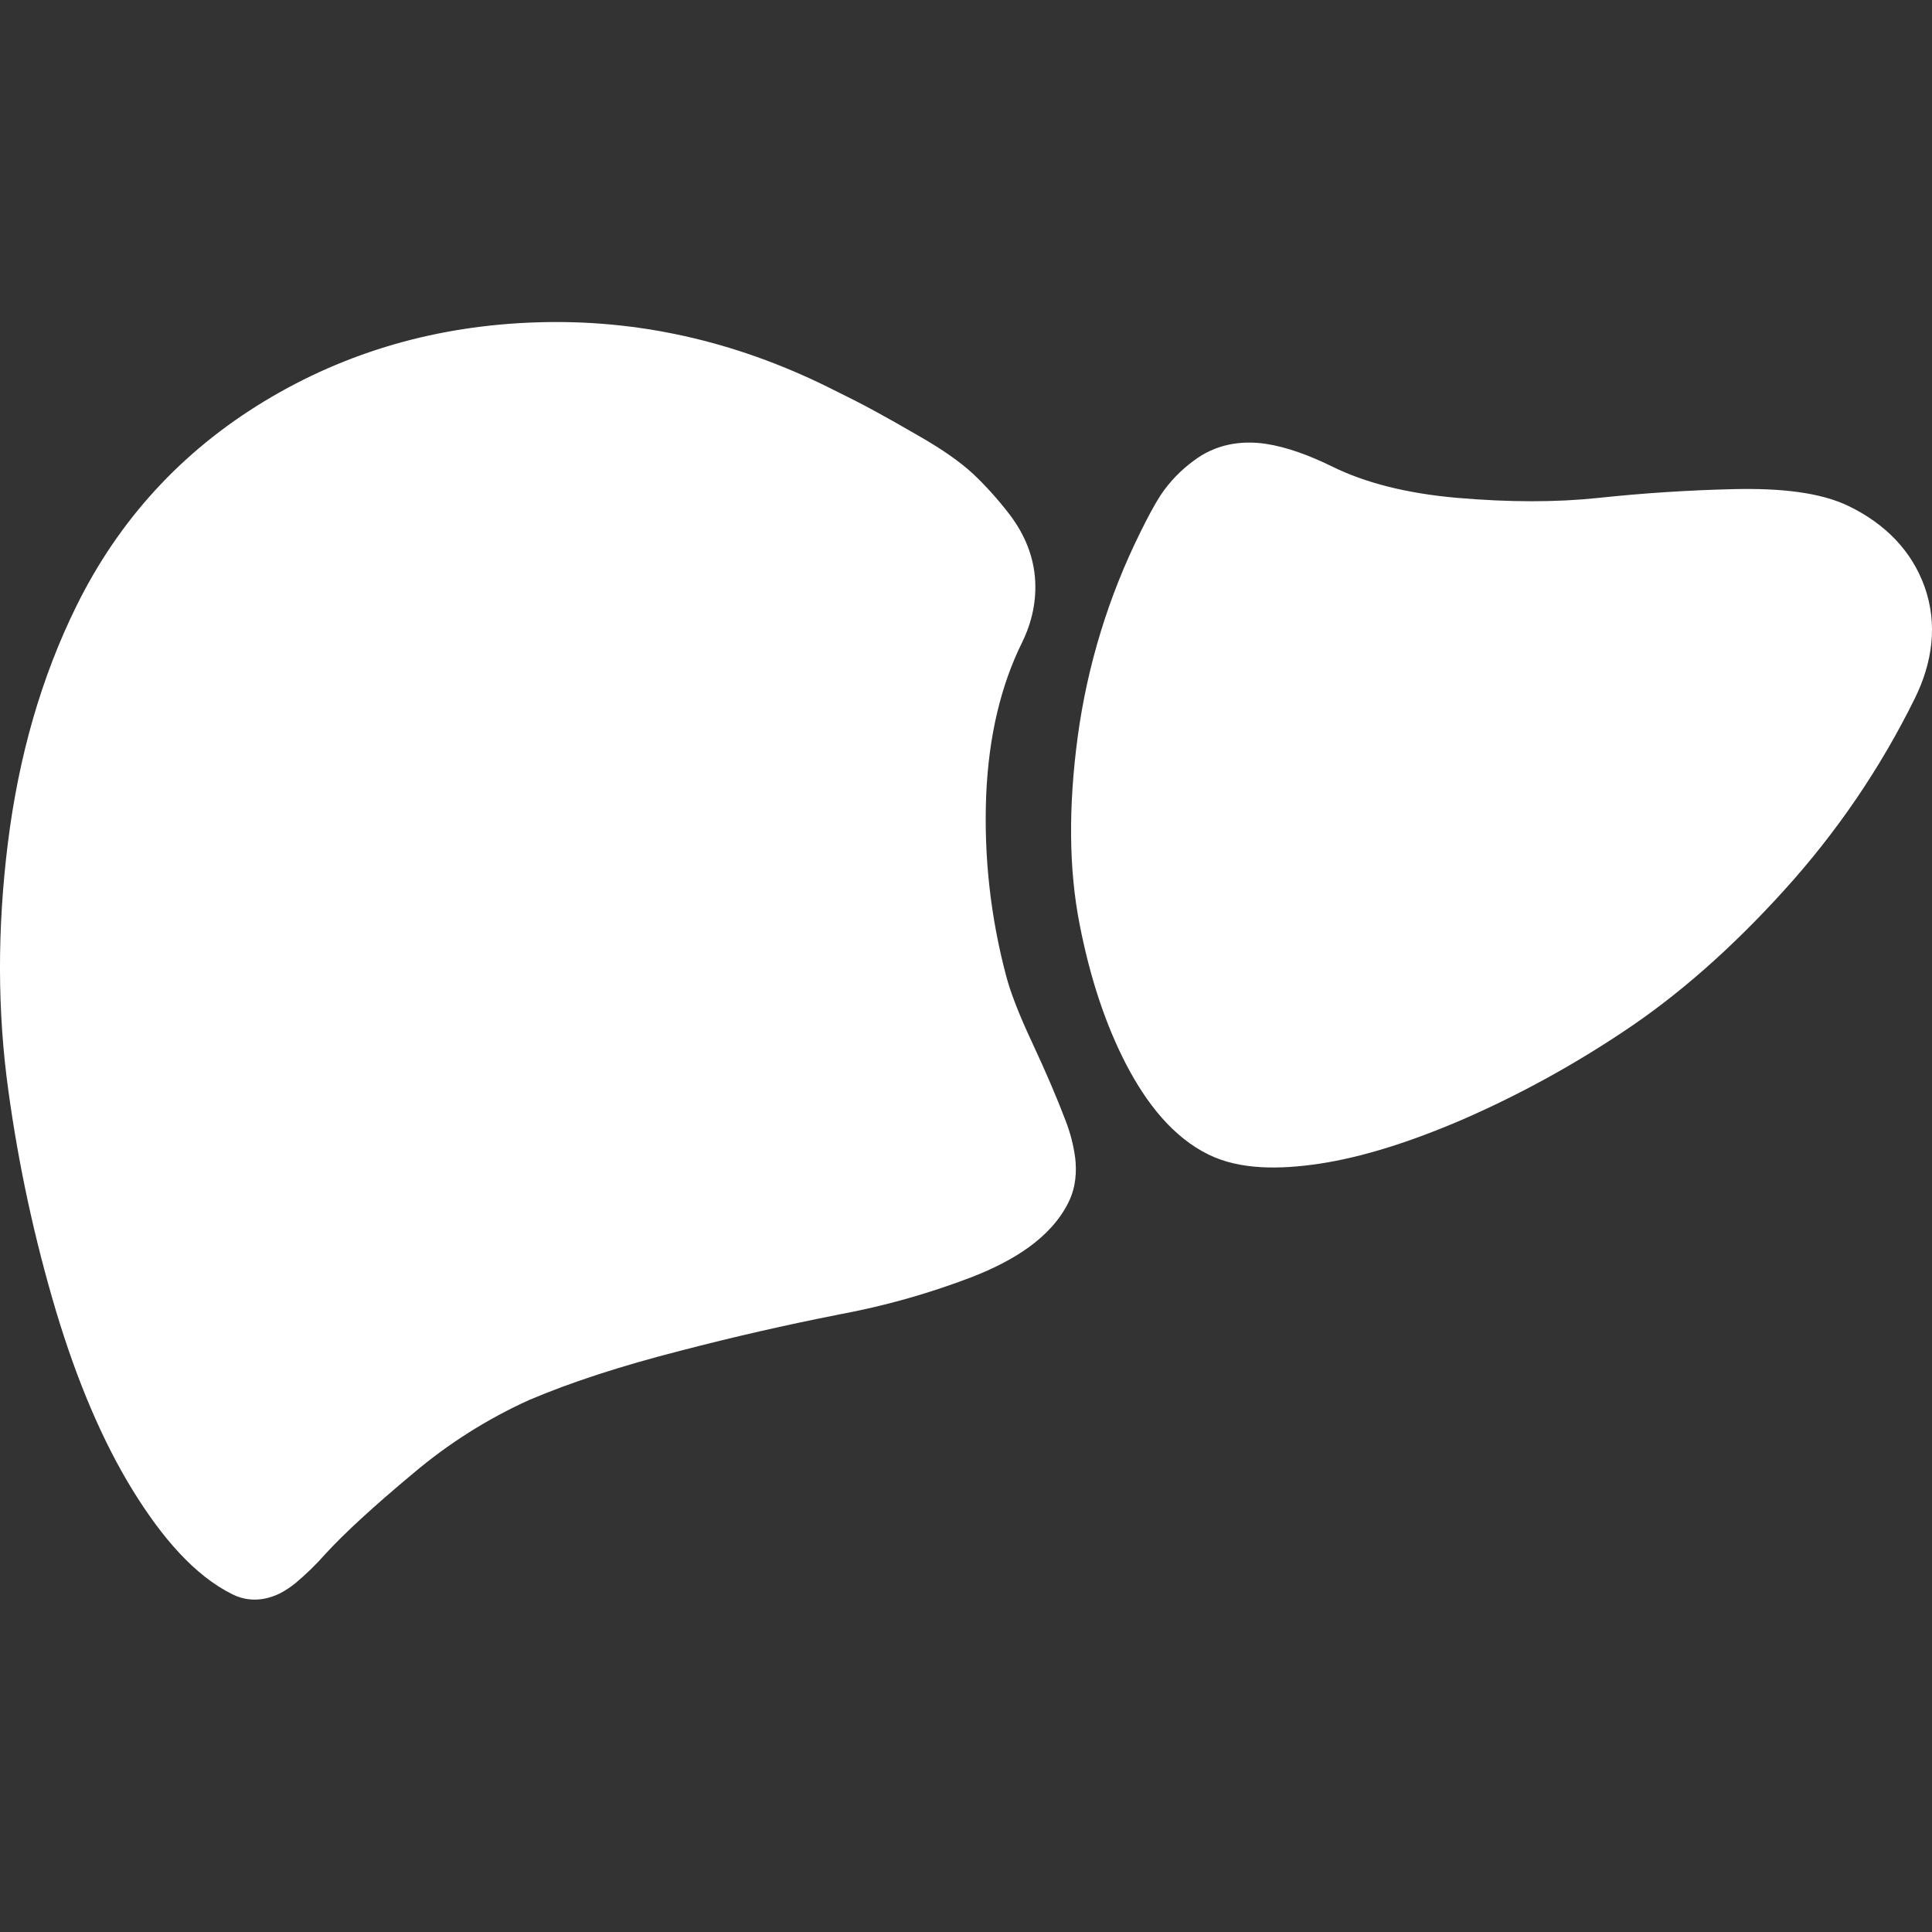 <svg xmlns="http://www.w3.org/2000/svg" fill="none" viewBox="0 0 24 24" height="24" width="24">
<rect x="0" y="0" width="24" height="24" fill="#333333" stroke="none"/>
<path fill="white" d="M21.543 6.076C22.097 6.064 22.607 6.11 22.976 6.292C23.409 6.505 23.745 6.833 23.908 7.289C24.074 7.756 24.005 8.233 23.787 8.675C23.36 9.541 22.818 10.338 22.159 11.064C21.51 11.78 20.843 12.368 20.156 12.822C19.527 13.241 18.862 13.605 18.169 13.907C17.516 14.188 16.921 14.376 16.39 14.456C15.896 14.53 15.402 14.534 15.012 14.342C14.573 14.126 14.245 13.712 13.99 13.223C13.731 12.724 13.54 12.141 13.412 11.485C13.275 10.791 13.273 10.009 13.388 9.15C13.508 8.266 13.771 7.407 14.168 6.608C14.259 6.423 14.344 6.264 14.421 6.146C14.531 5.983 14.669 5.84 14.828 5.724C15.098 5.518 15.417 5.468 15.721 5.513C15.986 5.553 16.267 5.657 16.552 5.797C16.952 5.994 17.461 6.128 18.095 6.184C18.752 6.241 19.334 6.24 19.847 6.186C20.41 6.126 20.976 6.089 21.543 6.076ZM6.676 4.004C7.919 3.965 9.12 4.235 10.276 4.804C10.524 4.926 10.721 5.026 10.863 5.104C11.002 5.179 11.194 5.288 11.438 5.429C11.699 5.58 11.926 5.734 12.097 5.895C12.245 6.035 12.388 6.194 12.527 6.372C12.706 6.601 12.829 6.868 12.856 7.167C12.881 7.453 12.821 7.727 12.697 7.98C12.435 8.51 12.283 9.138 12.251 9.873C12.22 10.632 12.304 11.39 12.499 12.124C12.549 12.315 12.65 12.584 12.816 12.939C12.992 13.316 13.132 13.643 13.236 13.918C13.295 14.069 13.336 14.227 13.357 14.388C13.374 14.541 13.37 14.739 13.275 14.932C13.054 15.383 12.578 15.667 12.073 15.864C11.538 16.069 10.985 16.225 10.422 16.329C9.764 16.459 9.11 16.608 8.462 16.777C7.712 16.968 7.085 17.174 6.576 17.39C6.054 17.626 5.568 17.934 5.131 18.304C4.631 18.721 4.272 19.053 4.043 19.303C3.929 19.433 3.804 19.554 3.672 19.665C3.618 19.708 3.542 19.764 3.453 19.805C3.395 19.831 3.156 19.938 2.891 19.807C2.416 19.573 2.011 19.099 1.649 18.513C1.272 17.9 0.957 17.155 0.697 16.29C0.43 15.395 0.232 14.481 0.105 13.556C-0.033 12.568 -0.035 11.54 0.098 10.472C0.232 9.394 0.514 8.412 0.948 7.531C1.476 6.458 2.258 5.606 3.283 4.985C4.303 4.367 5.438 4.042 6.676 4.004Z" clip-rule="evenodd" fill-rule="evenodd"></path>
</svg>

